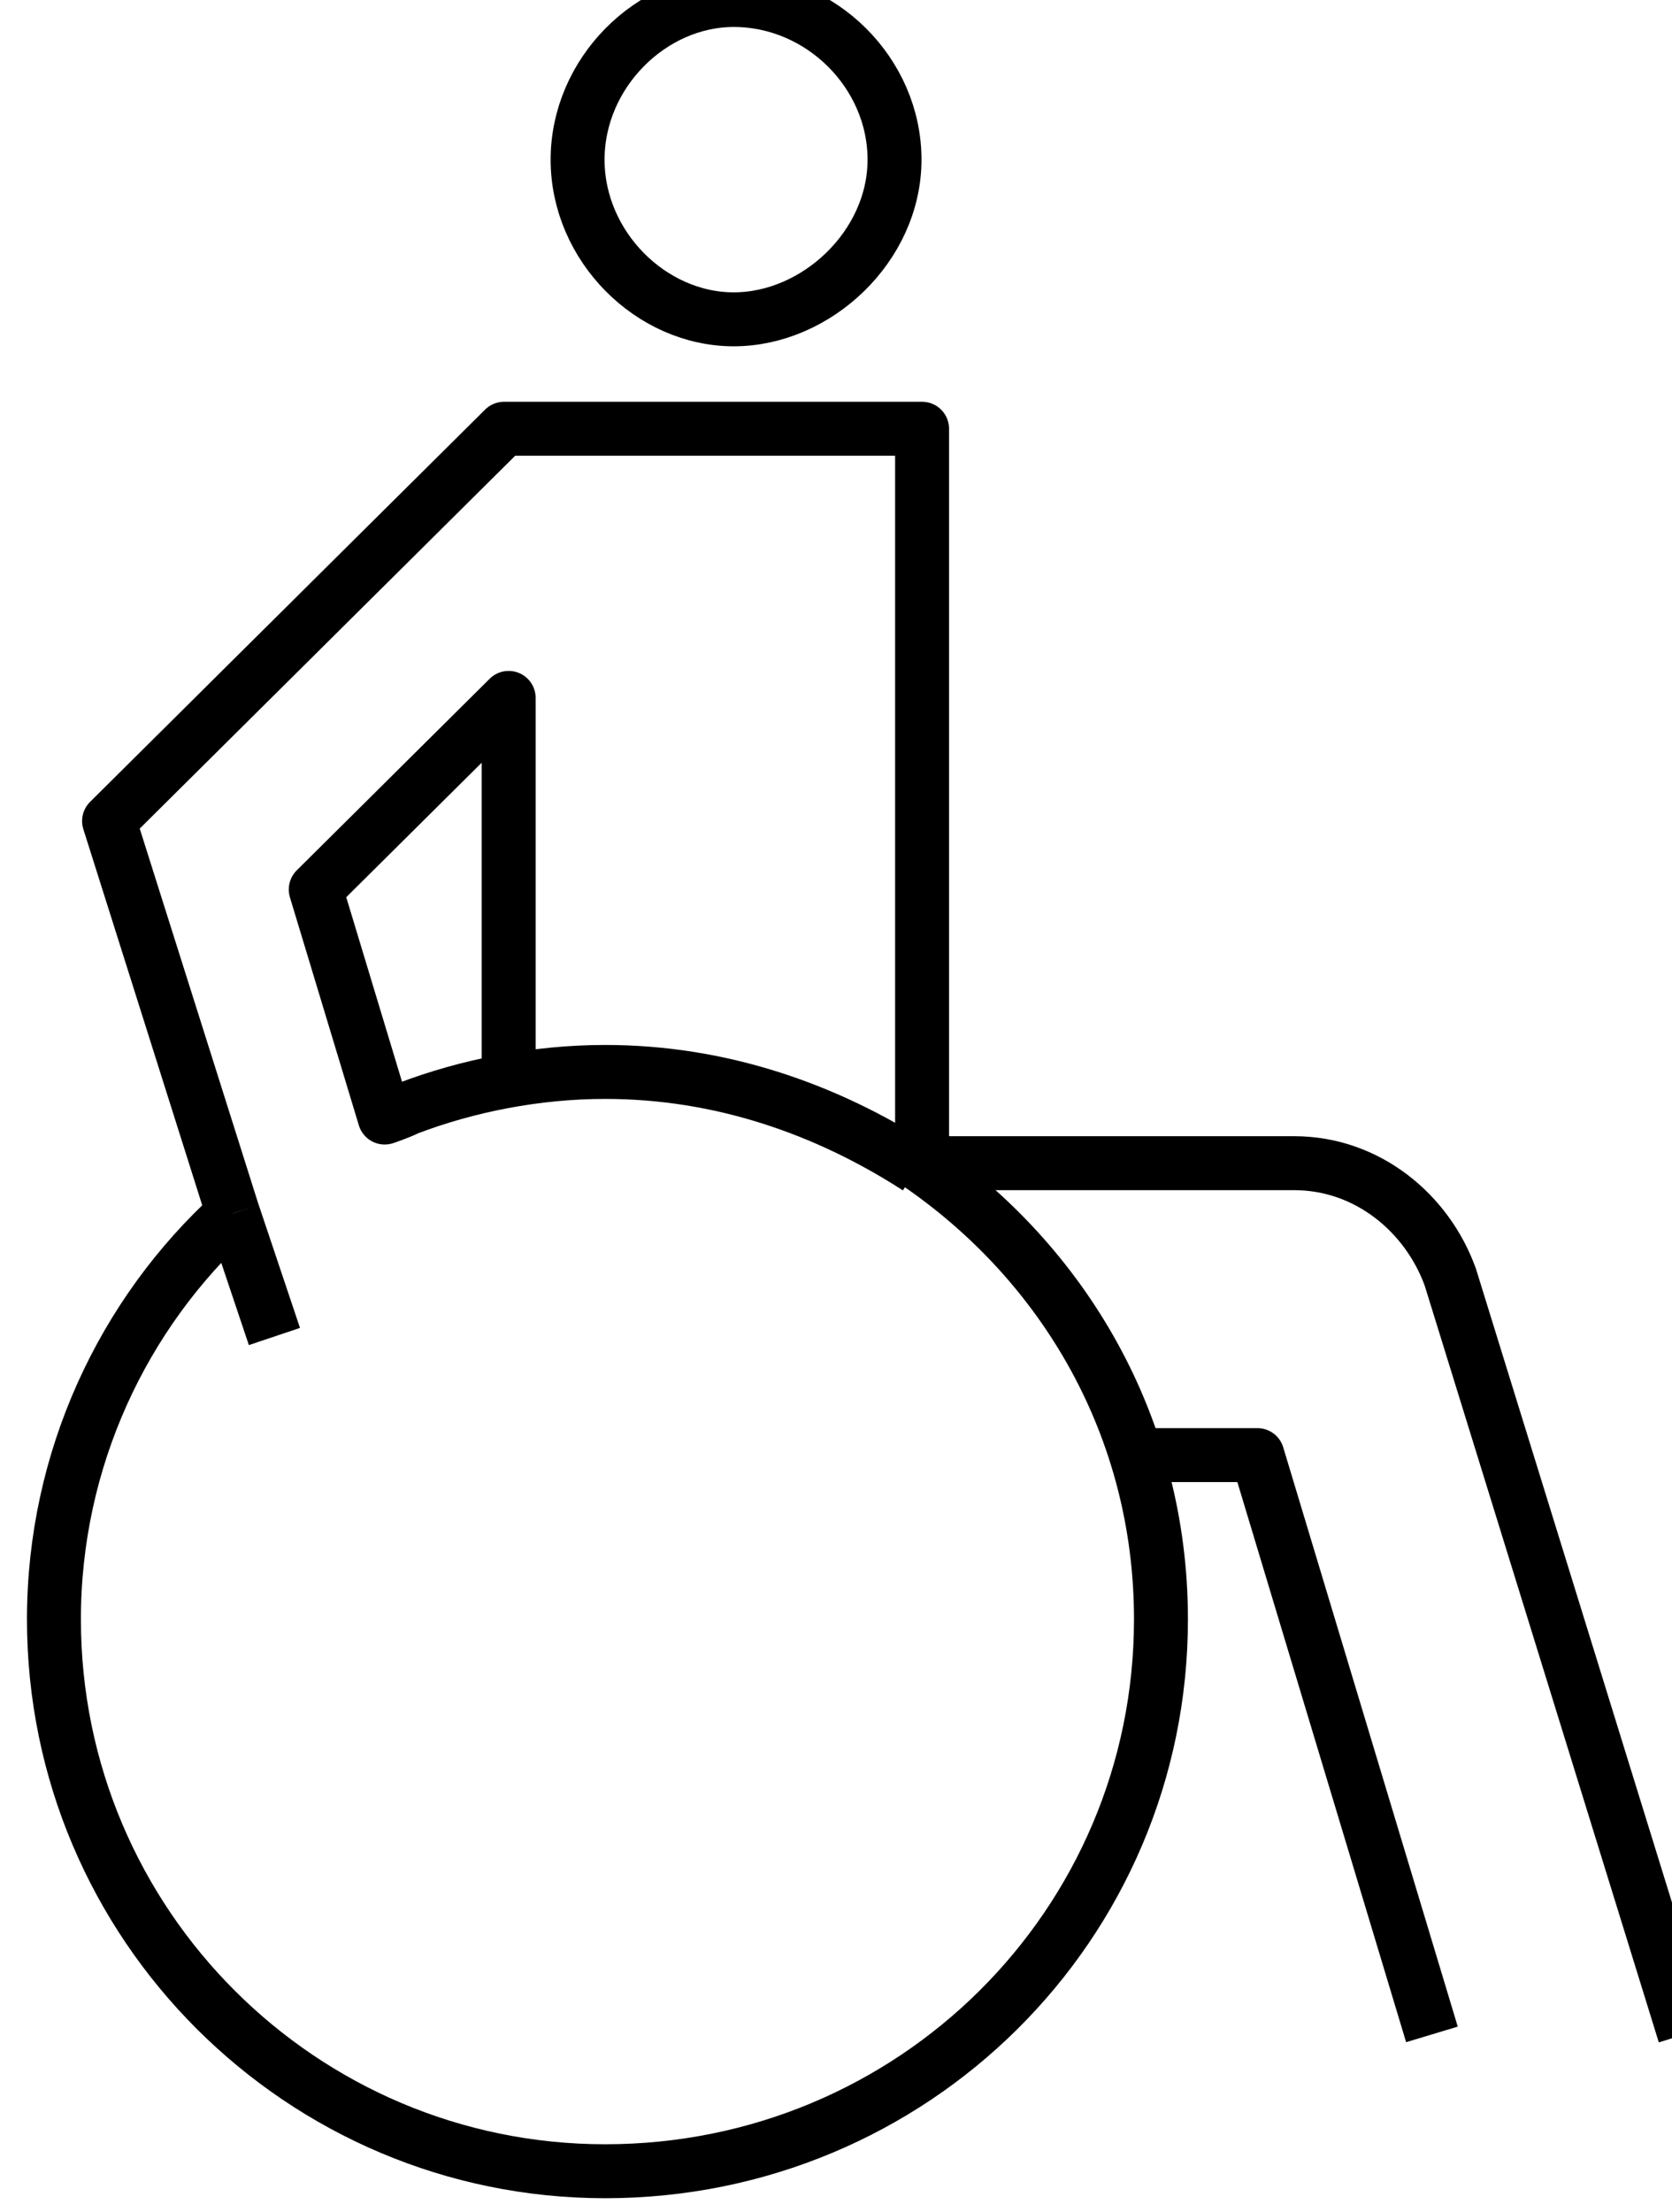 <?xml version="1.0" encoding="UTF-8"?>
<svg xmlns="http://www.w3.org/2000/svg" width="31" height="41" viewBox="0 0 31 41" fill="none">
  <g clip-path="url(#clip0)">
    <path d="M17.011 21.557C19.736 23.417 21.525 26.46 21.525 30.01C21.525 35.674 16.926 40.239 11.22 40.239C5.599 40.239 1 35.674 1 30.01C1 27.052 2.277 24.346 4.321 22.487" stroke="black" stroke-linejoin="round"></path>
    <path d="M26.549 37.703L23.313 26.967H21.099" stroke="black" stroke-linejoin="round"></path>
    <path d="M4.321 22.487L2.022 15.216L9.346 7.946H17.096V21.557H23.994C25.357 21.557 26.464 22.487 26.89 23.67L31.233 37.703" stroke="black" stroke-linejoin="round"></path>
    <path d="M5.088 24.769L4.322 22.487" stroke="black" stroke-linejoin="round"></path>
    <path d="M9.431 19.951V12.934L5.854 16.485L7.132 20.711C7.132 20.711 7.387 20.627 7.558 20.542C8.665 20.12 9.942 19.866 11.22 19.866C13.349 19.866 15.307 20.542 17.011 21.641" stroke="black" stroke-linejoin="round"></path>
    <path d="M13.604 5.918C15.137 5.918 16.585 4.565 16.585 2.959C16.585 1.353 15.223 0 13.604 0C12.071 0 10.709 1.353 10.709 2.959C10.709 4.565 12.071 5.918 13.604 5.918Z" stroke="black" stroke-linejoin="round"></path>
  </g>
  <defs>
    <clipPath id="clip0">
      <rect width="31" height="41" fill="white"></rect>
    </clipPath>
  </defs>
</svg>
